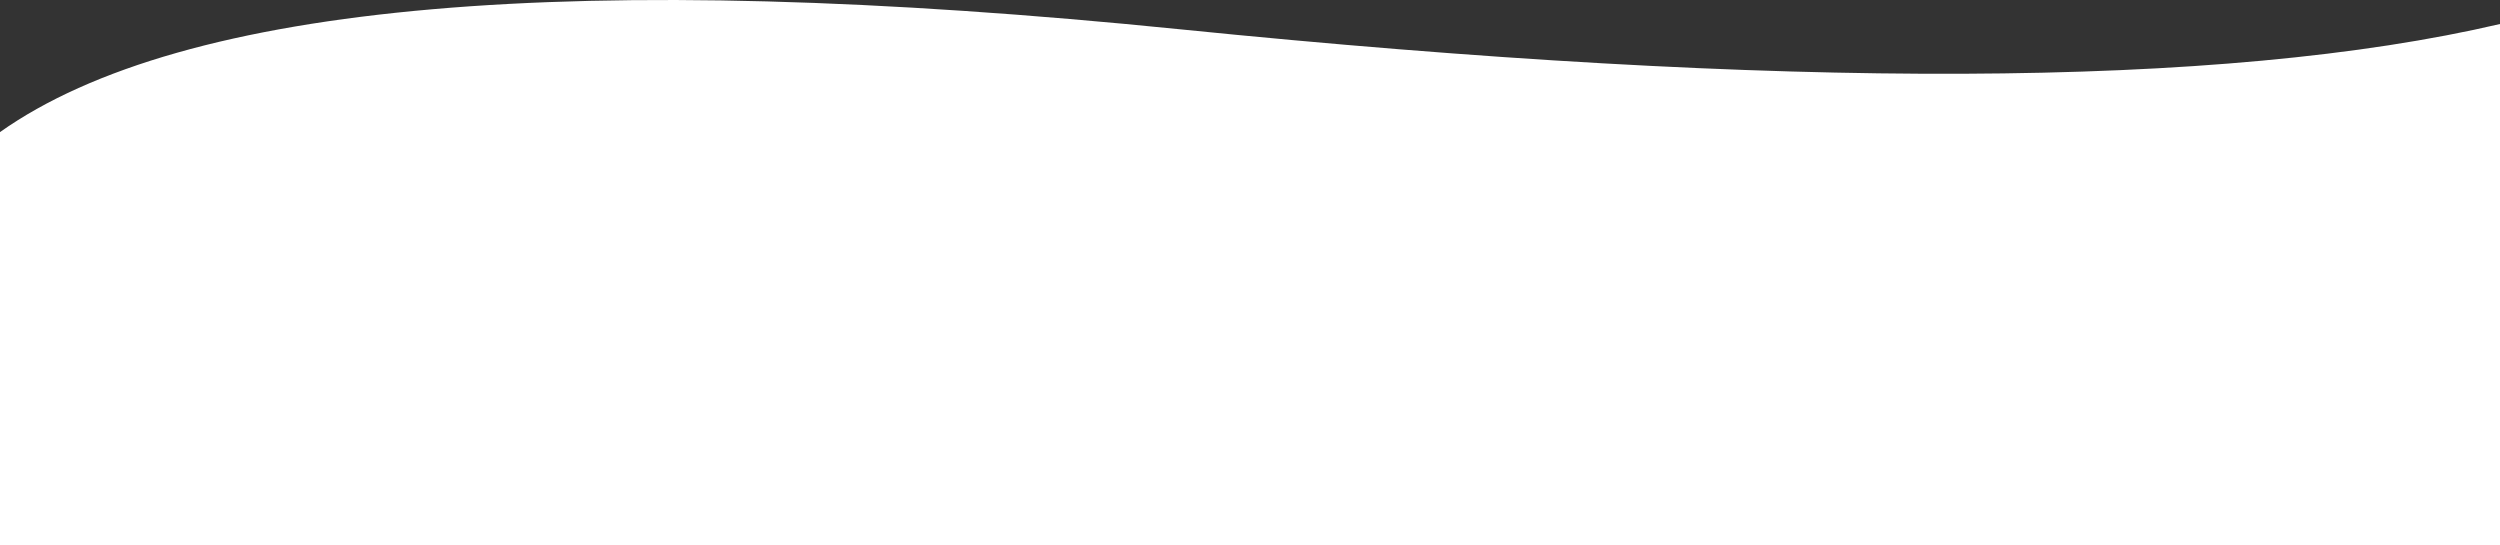 <?xml version="1.0" encoding="UTF-8"?>
<svg width="1366px" height="298px" viewBox="0 0 1366 298" version="1.1" xmlns="http://www.w3.org/2000/svg" xmlns:xlink="http://www.w3.org/1999/xlink">
    <rect x="0" y="0" width="1366" height="298" fill="#333333" stroke="none"/>
    <title>Courbe</title>
    <g id="Symbols" stroke="none" stroke-width="1" fill="none" fill-rule="evenodd">
        <g id="Footer-phase-1" transform="translate(0, -2)" fill="#FFFFFF">
            <path d="M0,2 L1366,2 L1366,227.827 C1265.881,298.61 1050.912,317.328 721.094,283.982 C391.276,250.636 150.911,251.603 0,286.885 L0,2 Z" id="Courbe" transform="translate(683, 151) scale(-1, -1) translate(-683, -151) "></path>
        </g>
    </g>
</svg>
